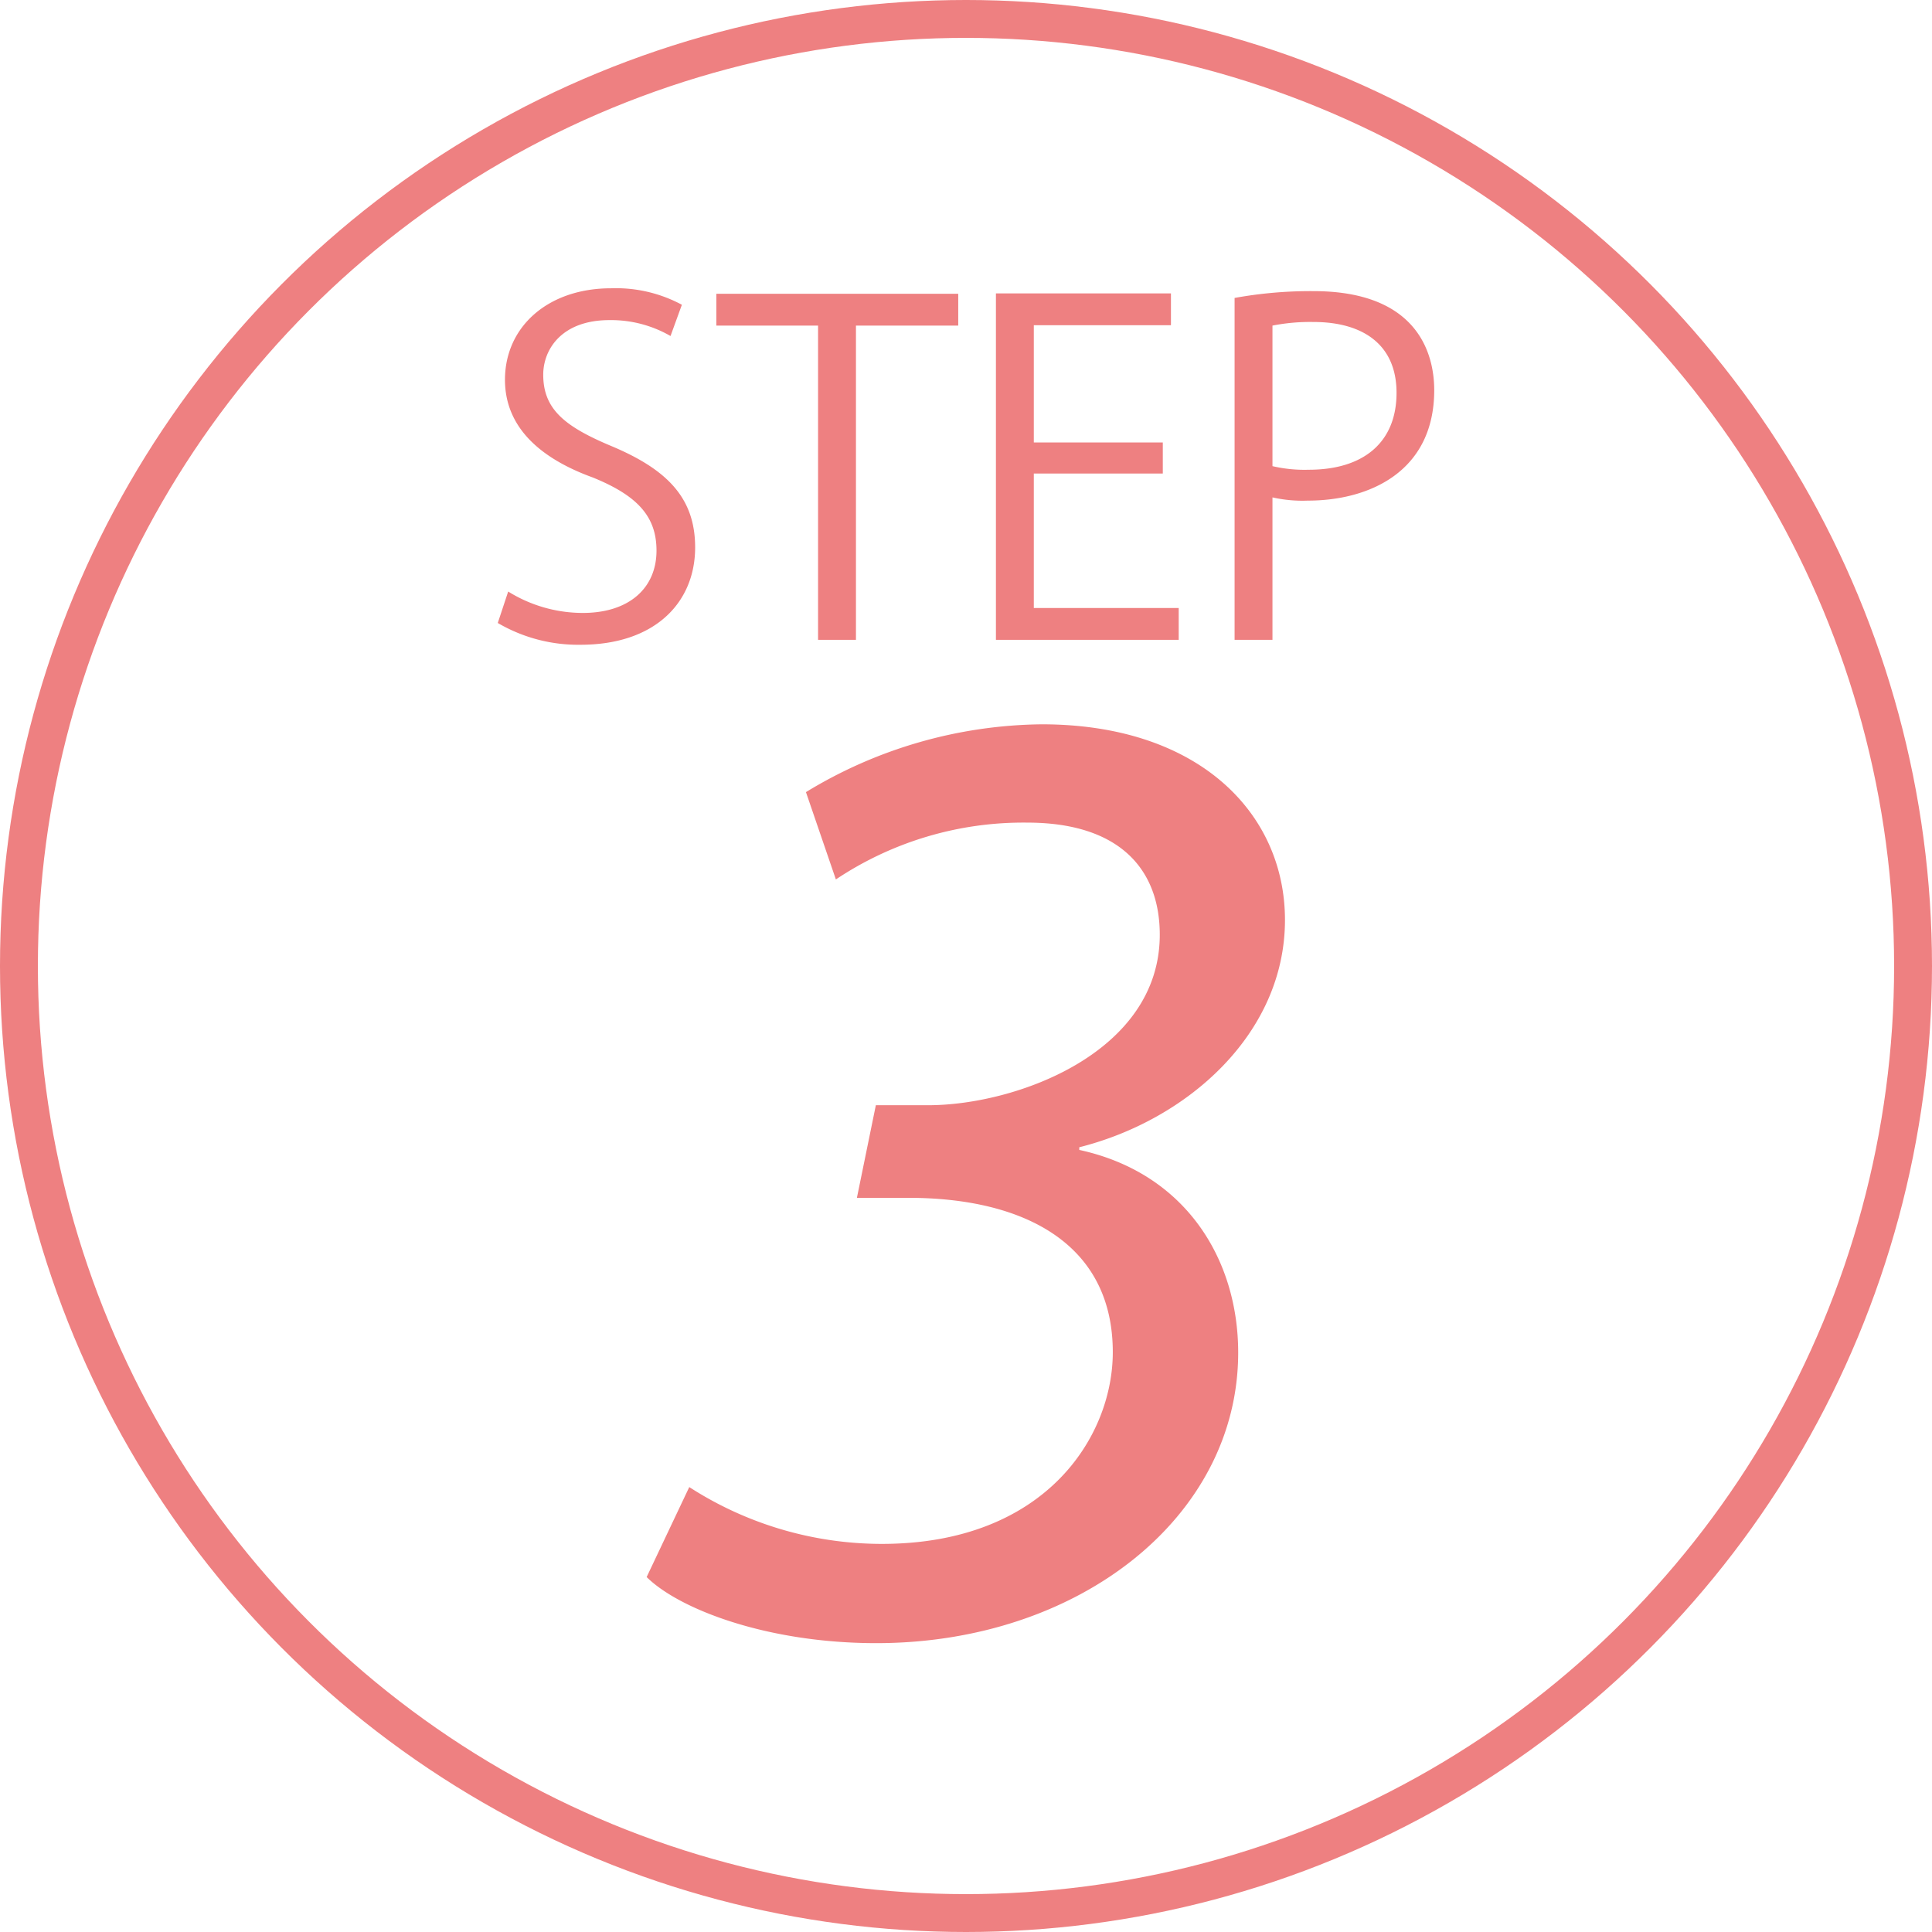 <svg xmlns="http://www.w3.org/2000/svg" viewBox="0 0 102 102"><defs><style>.cls-1{fill:#ee8081;}.cls-2{fill:none;stroke:#ee8081;stroke-miterlimit:10;stroke-width:2px;}</style></defs><title>tit_step03</title><g id="レイヤー_2" data-name="レイヤー 2"><g id="レイヤー_1-2" data-name="レイヤー 1"><path class="cls-1" d="M35.4,17.74a6.28,6.28,0,0,0-3.22-.84c-2.54,0-3.5,1.56-3.5,2.88,0,1.8,1.1,2.72,3.55,3.75,3,1.25,4.47,2.76,4.47,5.37,0,2.91-2.12,5.14-6.05,5.14a8.39,8.39,0,0,1-4.37-1.15l.55-1.66a7.46,7.46,0,0,0,3.94,1.13c2.45,0,3.89-1.32,3.89-3.29,0-1.8-1-2.9-3.36-3.86-2.76-1-4.64-2.64-4.64-5.16,0-2.79,2.26-4.83,5.6-4.83a7.35,7.35,0,0,1,3.74.87Z"/><path class="cls-1" d="M50.59,17.19h-5.4V33.78h-2V17.19H37.82V15.51H50.59Z"/><path class="cls-1" d="M62.23,33.78H52.58V15.49h9.24v1.68H54.58v6.19h6.81V25H54.58V32.1h7.65Z"/><path class="cls-1" d="M65.18,15.73a22.52,22.52,0,0,1,4.16-.36c5.9,0,6.38,3.79,6.38,5.23,0,4.3-3.43,5.83-6.67,5.83a7.22,7.22,0,0,1-1.87-.17v7.52h-2Zm2,8.88a7.44,7.44,0,0,0,1.92.19c2.88,0,4.63-1.44,4.63-4.06S71.86,17,69.36,17a10.27,10.27,0,0,0-2.18.19Z"/><circle class="cls-2" cx="51" cy="51" r="50"/><path class="cls-1" d="M36.39,78.51a18.76,18.76,0,0,0,10.16,3c8.64,0,12.2-5.66,12.2-10.12,0-5.78-4.76-8.15-10.78-8.15H45.24l1-4.89H49c4.64,0,12.23-2.77,12.23-9,0-3.47-2.14-5.92-7-5.92a17.81,17.81,0,0,0-10.1,3l-1.58-4.61A24.36,24.36,0,0,1,55,38.24c8.33,0,12.84,4.73,12.84,10.33,0,6-5.14,10.56-10.86,12l0,.14c5.62,1.22,8.39,5.78,8.39,10.7,0,8.69-8.42,15.34-19.11,15.34-5.79,0-10.43-1.81-12.12-3.49Z"/></g></g></svg>